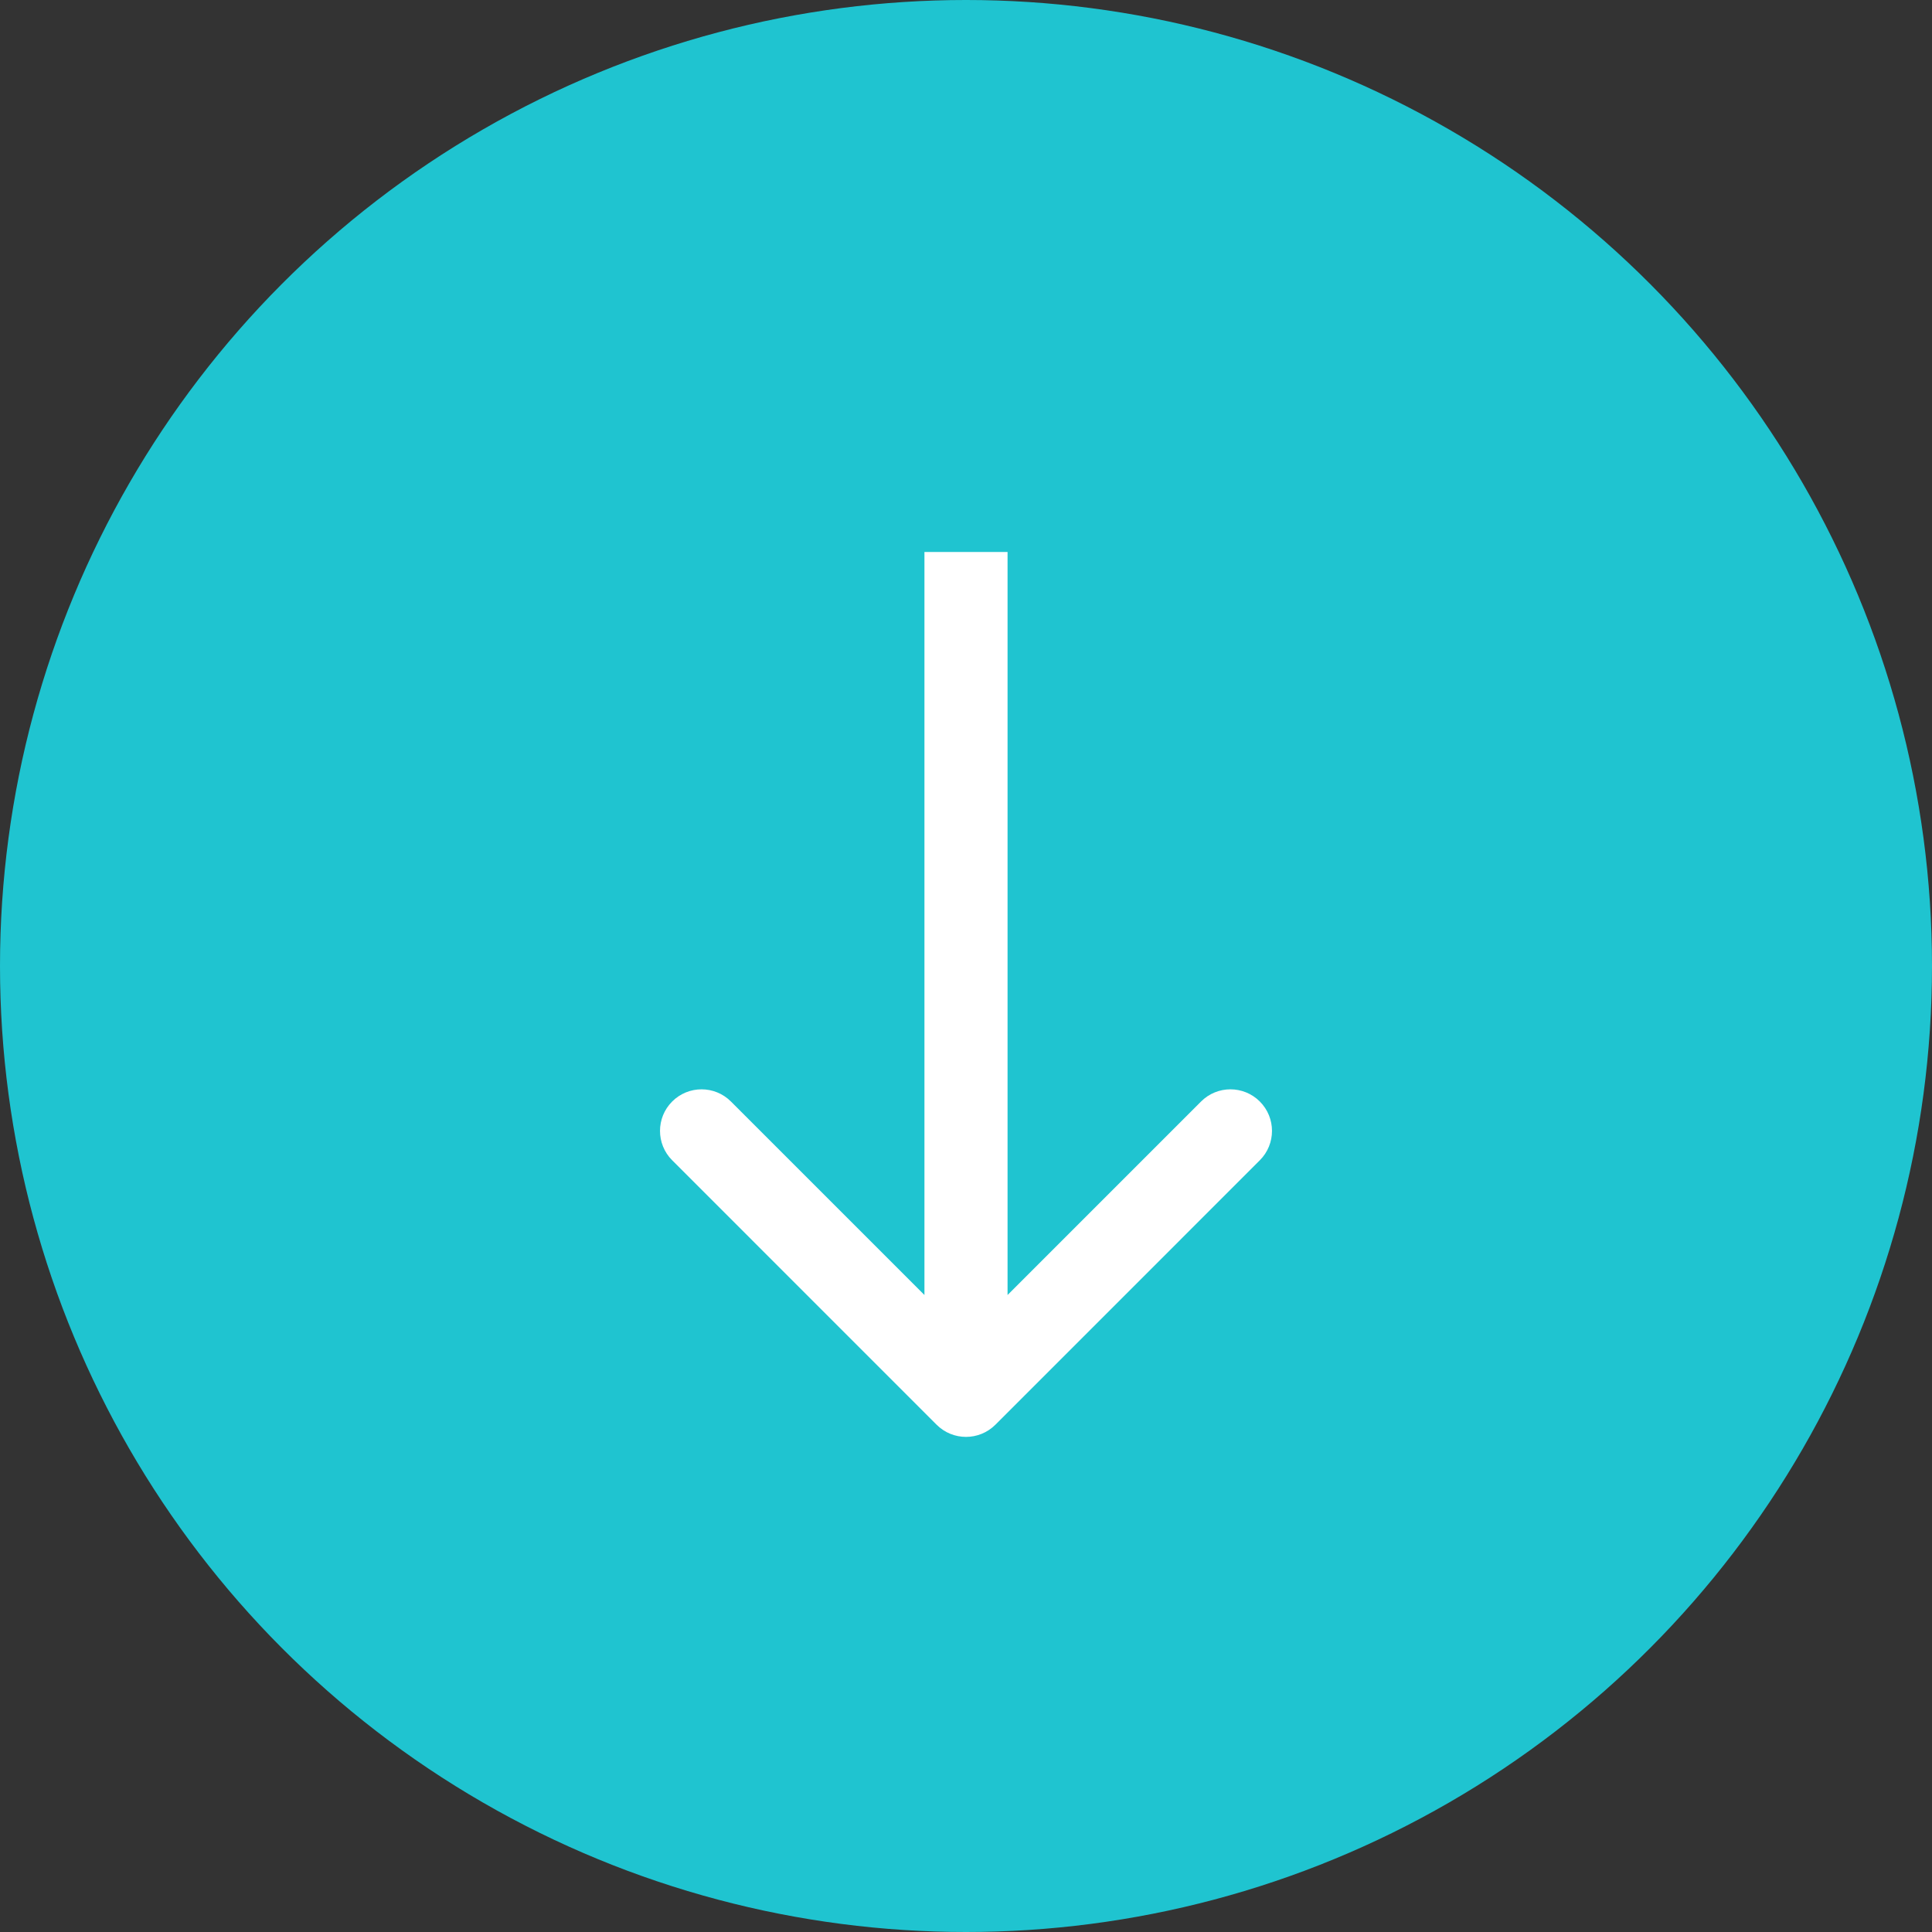 <svg xmlns="http://www.w3.org/2000/svg" width="94" height="94" viewBox="0 0 94 94" fill="none"><rect x="0" y="0" width="94" height="94" fill="#333333" stroke="none"/><g id="Group 95"><circle id="Ellipse 15" cx="47" cy="47" r="47" fill="#1FC4D0"></circle><path id="Line 9" d="M45.57 69.319C46.36 70.108 47.64 70.108 48.43 69.319L61.296 56.452C62.085 55.663 62.085 54.383 61.296 53.593C60.506 52.803 59.226 52.803 58.437 53.593L47 65.03L35.563 53.593C34.774 52.803 33.494 52.803 32.704 53.593C31.915 54.383 31.915 55.663 32.704 56.452L45.57 69.319ZM49.022 67.889L49.022 26.857L44.978 26.857L44.978 67.889L49.022 67.889Z" fill="white"></path></g></svg>